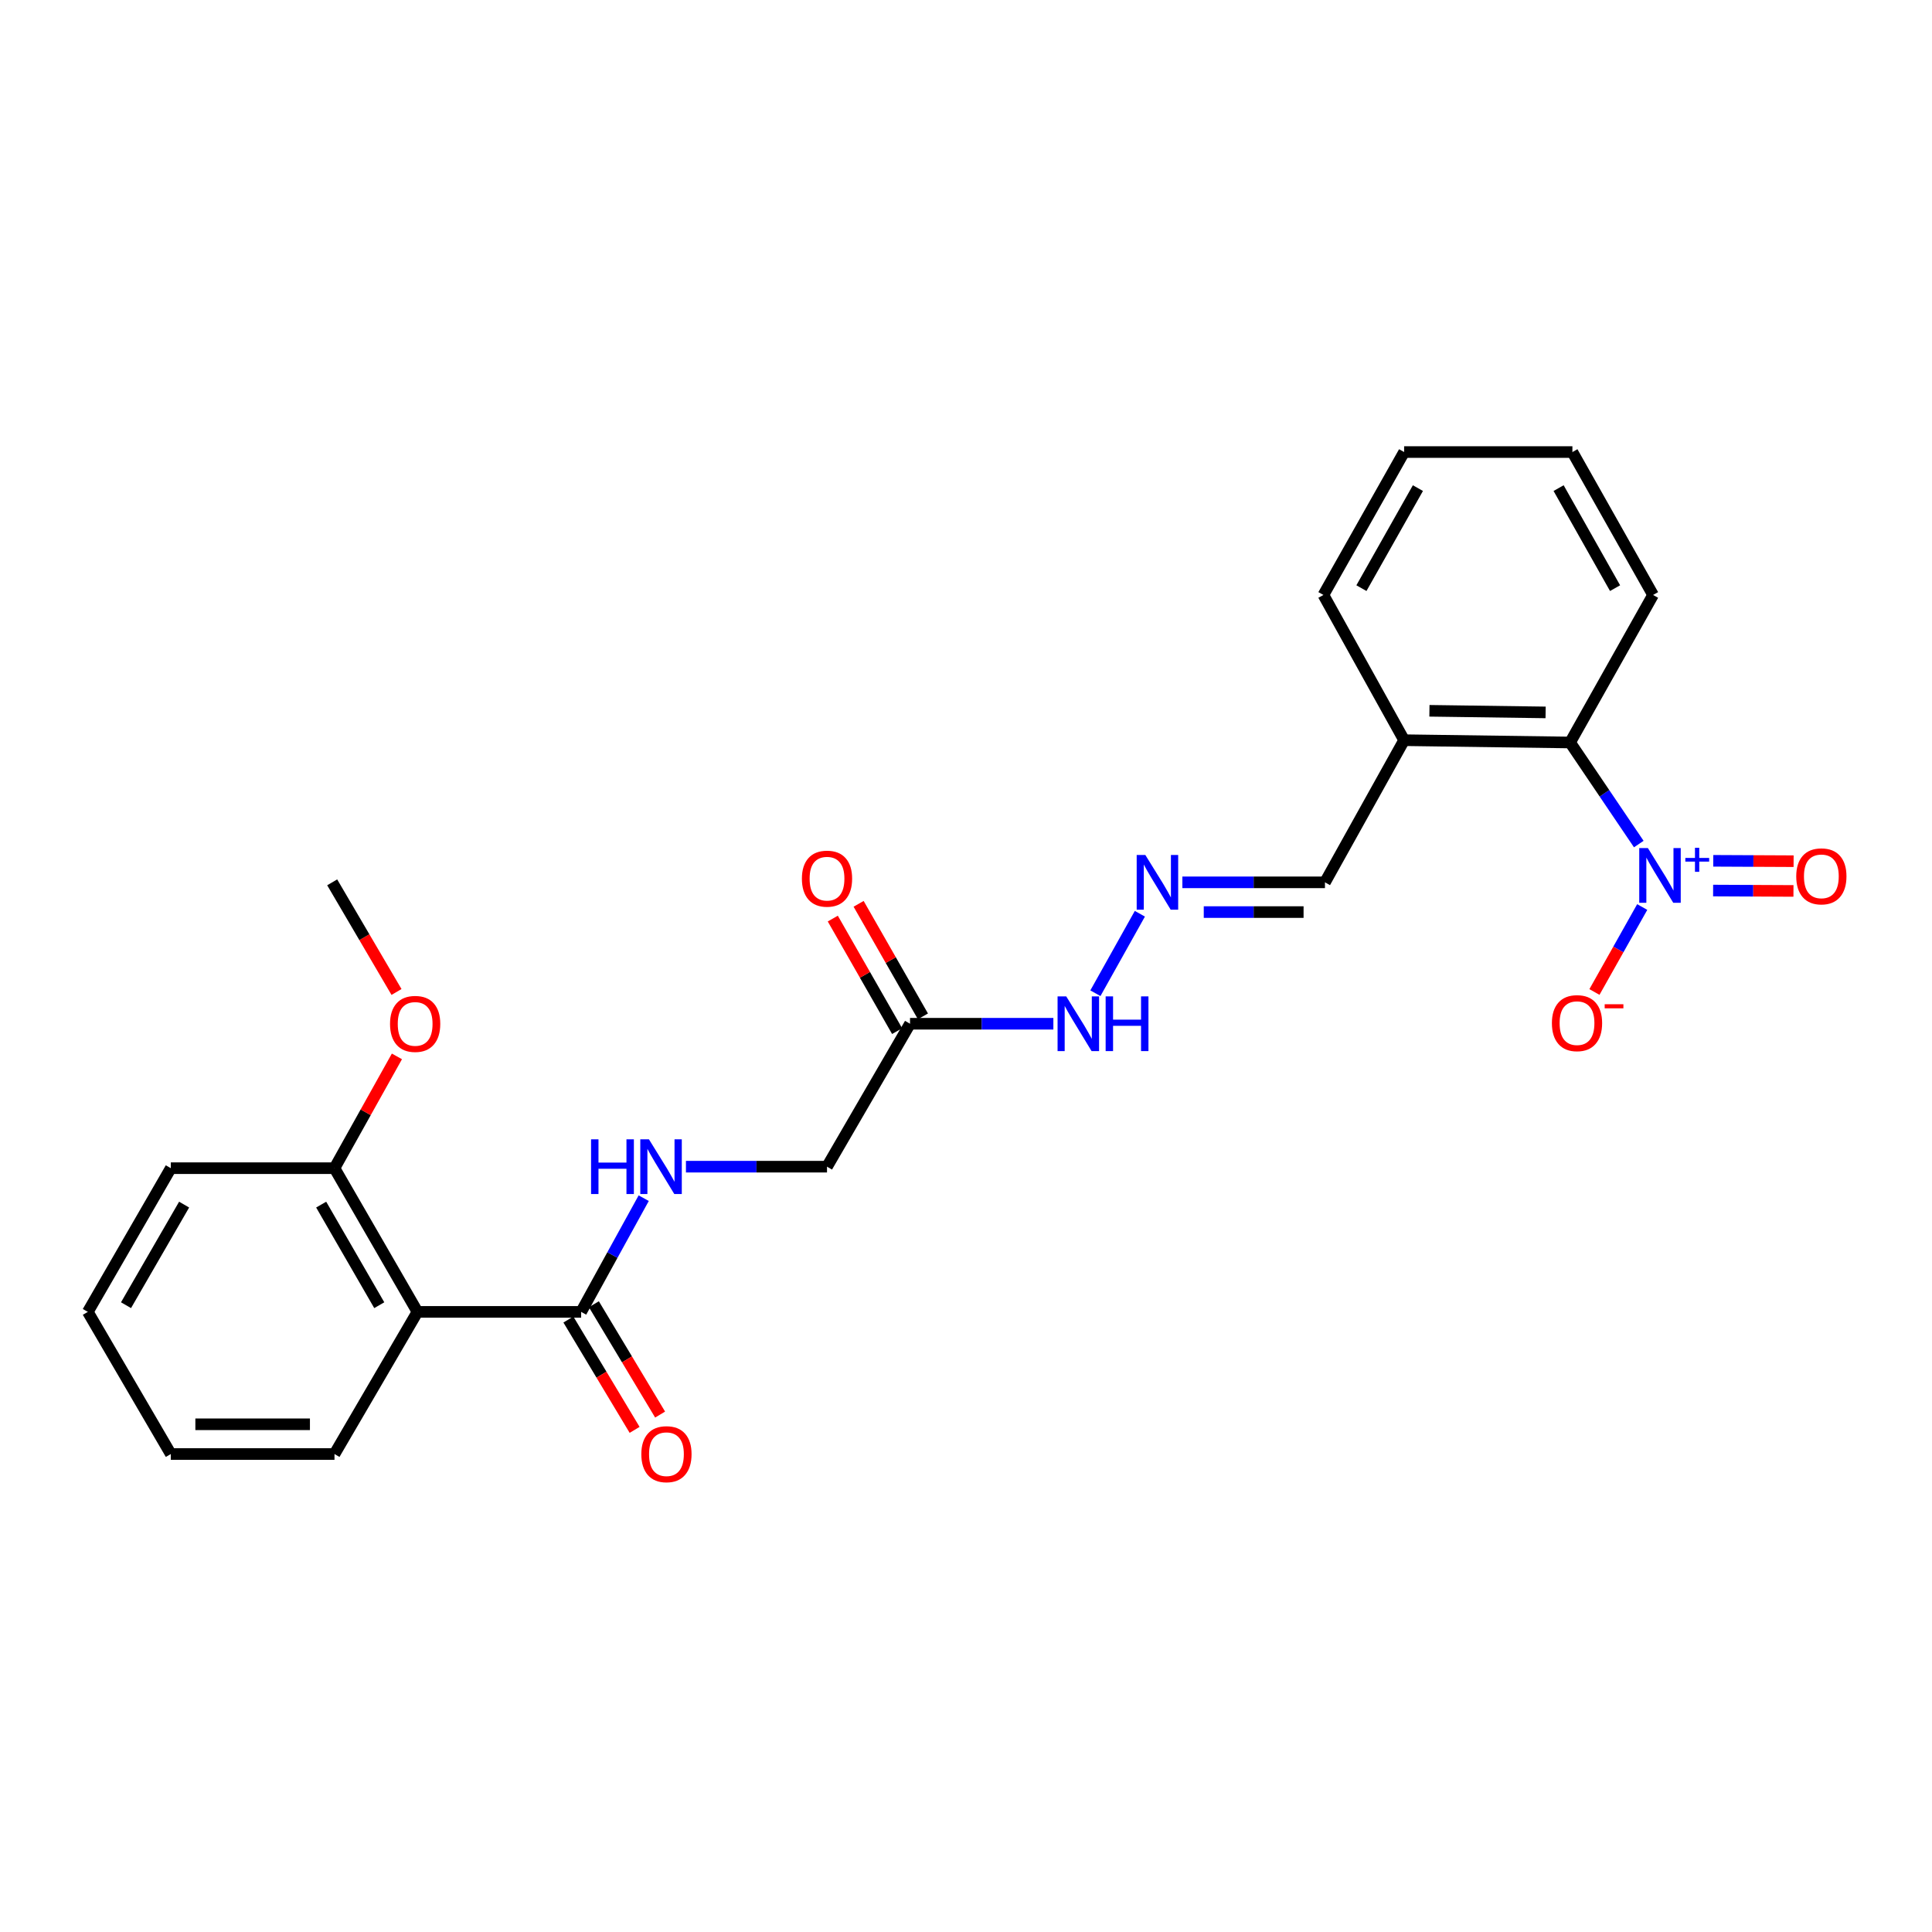 <?xml version='1.0' encoding='iso-8859-1'?>
<svg version='1.1' baseProfile='full'
              xmlns='http://www.w3.org/2000/svg'
                      xmlns:rdkit='http://www.rdkit.org/xml'
                      xmlns:xlink='http://www.w3.org/1999/xlink'
                  xml:space='preserve'
width='1000px' height='1000px' viewBox='0 0 1000 1000'>
<!-- END OF HEADER -->
<rect style='opacity:1.0;fill:#FFFFFF;stroke:none' width='1000' height='1000' x='0' y='0'> </rect>
<path class='bond-2' d='M 848.229,436.886 L 830.453,410.599' style='fill:none;fill-rule:evenodd;stroke:#0000FF;stroke-width:6px;stroke-linecap:butt;stroke-linejoin:miter;stroke-opacity:1' />
<path class='bond-2' d='M 830.453,410.599 L 812.677,384.312' style='fill:none;fill-rule:evenodd;stroke:#000000;stroke-width:6px;stroke-linecap:butt;stroke-linejoin:miter;stroke-opacity:1' />
<path class='bond-7' d='M 850.014,469.473 L 837.648,491.462' style='fill:none;fill-rule:evenodd;stroke:#0000FF;stroke-width:6px;stroke-linecap:butt;stroke-linejoin:miter;stroke-opacity:1' />
<path class='bond-7' d='M 837.648,491.462 L 825.281,513.452' style='fill:none;fill-rule:evenodd;stroke:#FF0000;stroke-width:6px;stroke-linecap:butt;stroke-linejoin:miter;stroke-opacity:1' />
<path class='bond-8' d='M 886.706,460.949 L 907.499,461.047' style='fill:none;fill-rule:evenodd;stroke:#0000FF;stroke-width:6px;stroke-linecap:butt;stroke-linejoin:miter;stroke-opacity:1' />
<path class='bond-8' d='M 907.499,461.047 L 928.293,461.145' style='fill:none;fill-rule:evenodd;stroke:#FF0000;stroke-width:6px;stroke-linecap:butt;stroke-linejoin:miter;stroke-opacity:1' />
<path class='bond-8' d='M 886.778,445.555 L 907.572,445.653' style='fill:none;fill-rule:evenodd;stroke:#0000FF;stroke-width:6px;stroke-linecap:butt;stroke-linejoin:miter;stroke-opacity:1' />
<path class='bond-8' d='M 907.572,445.653 L 928.366,445.751' style='fill:none;fill-rule:evenodd;stroke:#FF0000;stroke-width:6px;stroke-linecap:butt;stroke-linejoin:miter;stroke-opacity:1' />
<path class='bond-0' d='M 216.079,679.028 L 300.796,679.028' style='fill:none;fill-rule:evenodd;stroke:#000000;stroke-width:6px;stroke-linecap:butt;stroke-linejoin:miter;stroke-opacity:1' />
<path class='bond-9' d='M 216.079,679.028 L 173.13,604.65' style='fill:none;fill-rule:evenodd;stroke:#000000;stroke-width:6px;stroke-linecap:butt;stroke-linejoin:miter;stroke-opacity:1' />
<path class='bond-9' d='M 196.305,675.569 L 166.241,623.504' style='fill:none;fill-rule:evenodd;stroke:#000000;stroke-width:6px;stroke-linecap:butt;stroke-linejoin:miter;stroke-opacity:1' />
<path class='bond-15' d='M 216.079,679.028 L 173.13,752.602' style='fill:none;fill-rule:evenodd;stroke:#000000;stroke-width:6px;stroke-linecap:butt;stroke-linejoin:miter;stroke-opacity:1' />
<path class='bond-1' d='M 300.796,679.028 L 316.989,649.602' style='fill:none;fill-rule:evenodd;stroke:#000000;stroke-width:6px;stroke-linecap:butt;stroke-linejoin:miter;stroke-opacity:1' />
<path class='bond-1' d='M 316.989,649.602 L 333.182,620.176' style='fill:none;fill-rule:evenodd;stroke:#0000FF;stroke-width:6px;stroke-linecap:butt;stroke-linejoin:miter;stroke-opacity:1' />
<path class='bond-11' d='M 294.196,682.988 L 311.333,711.543' style='fill:none;fill-rule:evenodd;stroke:#000000;stroke-width:6px;stroke-linecap:butt;stroke-linejoin:miter;stroke-opacity:1' />
<path class='bond-11' d='M 311.333,711.543 L 328.47,740.097' style='fill:none;fill-rule:evenodd;stroke:#FF0000;stroke-width:6px;stroke-linecap:butt;stroke-linejoin:miter;stroke-opacity:1' />
<path class='bond-11' d='M 307.396,675.067 L 324.532,703.621' style='fill:none;fill-rule:evenodd;stroke:#000000;stroke-width:6px;stroke-linecap:butt;stroke-linejoin:miter;stroke-opacity:1' />
<path class='bond-11' d='M 324.532,703.621 L 341.669,732.176' style='fill:none;fill-rule:evenodd;stroke:#FF0000;stroke-width:6px;stroke-linecap:butt;stroke-linejoin:miter;stroke-opacity:1' />
<path class='bond-6' d='M 812.677,384.312 L 726.77,383.123' style='fill:none;fill-rule:evenodd;stroke:#000000;stroke-width:6px;stroke-linecap:butt;stroke-linejoin:miter;stroke-opacity:1' />
<path class='bond-6' d='M 800.004,368.741 L 739.869,367.909' style='fill:none;fill-rule:evenodd;stroke:#000000;stroke-width:6px;stroke-linecap:butt;stroke-linejoin:miter;stroke-opacity:1' />
<path class='bond-17' d='M 812.677,384.312 L 855.626,307.95' style='fill:none;fill-rule:evenodd;stroke:#000000;stroke-width:6px;stroke-linecap:butt;stroke-linejoin:miter;stroke-opacity:1' />
<path class='bond-3' d='M 471.027,529.887 L 508.124,529.887' style='fill:none;fill-rule:evenodd;stroke:#000000;stroke-width:6px;stroke-linecap:butt;stroke-linejoin:miter;stroke-opacity:1' />
<path class='bond-3' d='M 508.124,529.887 L 545.221,529.887' style='fill:none;fill-rule:evenodd;stroke:#0000FF;stroke-width:6px;stroke-linecap:butt;stroke-linejoin:miter;stroke-opacity:1' />
<path class='bond-12' d='M 477.709,526.067 L 461.063,496.943' style='fill:none;fill-rule:evenodd;stroke:#000000;stroke-width:6px;stroke-linecap:butt;stroke-linejoin:miter;stroke-opacity:1' />
<path class='bond-12' d='M 461.063,496.943 L 444.417,467.819' style='fill:none;fill-rule:evenodd;stroke:#FF0000;stroke-width:6px;stroke-linecap:butt;stroke-linejoin:miter;stroke-opacity:1' />
<path class='bond-12' d='M 464.344,533.706 L 447.698,504.582' style='fill:none;fill-rule:evenodd;stroke:#000000;stroke-width:6px;stroke-linecap:butt;stroke-linejoin:miter;stroke-opacity:1' />
<path class='bond-12' d='M 447.698,504.582 L 431.052,475.457' style='fill:none;fill-rule:evenodd;stroke:#FF0000;stroke-width:6px;stroke-linecap:butt;stroke-linejoin:miter;stroke-opacity:1' />
<path class='bond-14' d='M 471.027,529.887 L 428.061,603.871' style='fill:none;fill-rule:evenodd;stroke:#000000;stroke-width:6px;stroke-linecap:butt;stroke-linejoin:miter;stroke-opacity:1' />
<path class='bond-4' d='M 355.042,603.871 L 391.551,603.871' style='fill:none;fill-rule:evenodd;stroke:#0000FF;stroke-width:6px;stroke-linecap:butt;stroke-linejoin:miter;stroke-opacity:1' />
<path class='bond-4' d='M 391.551,603.871 L 428.061,603.871' style='fill:none;fill-rule:evenodd;stroke:#000000;stroke-width:6px;stroke-linecap:butt;stroke-linejoin:miter;stroke-opacity:1' />
<path class='bond-5' d='M 611.994,456.697 L 648.896,456.697' style='fill:none;fill-rule:evenodd;stroke:#0000FF;stroke-width:6px;stroke-linecap:butt;stroke-linejoin:miter;stroke-opacity:1' />
<path class='bond-5' d='M 648.896,456.697 L 685.797,456.697' style='fill:none;fill-rule:evenodd;stroke:#000000;stroke-width:6px;stroke-linecap:butt;stroke-linejoin:miter;stroke-opacity:1' />
<path class='bond-5' d='M 623.065,472.091 L 648.896,472.091' style='fill:none;fill-rule:evenodd;stroke:#0000FF;stroke-width:6px;stroke-linecap:butt;stroke-linejoin:miter;stroke-opacity:1' />
<path class='bond-5' d='M 648.896,472.091 L 674.727,472.091' style='fill:none;fill-rule:evenodd;stroke:#000000;stroke-width:6px;stroke-linecap:butt;stroke-linejoin:miter;stroke-opacity:1' />
<path class='bond-10' d='M 589.991,472.954 L 566.974,514.096' style='fill:none;fill-rule:evenodd;stroke:#0000FF;stroke-width:6px;stroke-linecap:butt;stroke-linejoin:miter;stroke-opacity:1' />
<path class='bond-13' d='M 726.77,383.123 L 685.797,456.697' style='fill:none;fill-rule:evenodd;stroke:#000000;stroke-width:6px;stroke-linecap:butt;stroke-linejoin:miter;stroke-opacity:1' />
<path class='bond-18' d='M 726.77,383.123 L 685.002,307.95' style='fill:none;fill-rule:evenodd;stroke:#000000;stroke-width:6px;stroke-linecap:butt;stroke-linejoin:miter;stroke-opacity:1' />
<path class='bond-16' d='M 173.13,604.65 L 189.286,575.719' style='fill:none;fill-rule:evenodd;stroke:#000000;stroke-width:6px;stroke-linecap:butt;stroke-linejoin:miter;stroke-opacity:1' />
<path class='bond-16' d='M 189.286,575.719 L 205.443,546.787' style='fill:none;fill-rule:evenodd;stroke:#FF0000;stroke-width:6px;stroke-linecap:butt;stroke-linejoin:miter;stroke-opacity:1' />
<path class='bond-19' d='M 173.13,604.65 L 88.412,604.65' style='fill:none;fill-rule:evenodd;stroke:#000000;stroke-width:6px;stroke-linecap:butt;stroke-linejoin:miter;stroke-opacity:1' />
<path class='bond-21' d='M 173.13,752.602 L 88.412,752.602' style='fill:none;fill-rule:evenodd;stroke:#000000;stroke-width:6px;stroke-linecap:butt;stroke-linejoin:miter;stroke-opacity:1' />
<path class='bond-21' d='M 160.422,737.208 L 101.12,737.208' style='fill:none;fill-rule:evenodd;stroke:#000000;stroke-width:6px;stroke-linecap:butt;stroke-linejoin:miter;stroke-opacity:1' />
<path class='bond-20' d='M 205.235,513.445 L 188.588,485.071' style='fill:none;fill-rule:evenodd;stroke:#FF0000;stroke-width:6px;stroke-linecap:butt;stroke-linejoin:miter;stroke-opacity:1' />
<path class='bond-20' d='M 188.588,485.071 L 171.941,456.697' style='fill:none;fill-rule:evenodd;stroke:#000000;stroke-width:6px;stroke-linecap:butt;stroke-linejoin:miter;stroke-opacity:1' />
<path class='bond-22' d='M 855.626,307.95 L 813.874,233.982' style='fill:none;fill-rule:evenodd;stroke:#000000;stroke-width:6px;stroke-linecap:butt;stroke-linejoin:miter;stroke-opacity:1' />
<path class='bond-22' d='M 835.957,304.422 L 806.731,252.644' style='fill:none;fill-rule:evenodd;stroke:#000000;stroke-width:6px;stroke-linecap:butt;stroke-linejoin:miter;stroke-opacity:1' />
<path class='bond-25' d='M 685.002,307.95 L 726.77,233.982' style='fill:none;fill-rule:evenodd;stroke:#000000;stroke-width:6px;stroke-linecap:butt;stroke-linejoin:miter;stroke-opacity:1' />
<path class='bond-25' d='M 704.671,304.424 L 733.909,252.647' style='fill:none;fill-rule:evenodd;stroke:#000000;stroke-width:6px;stroke-linecap:butt;stroke-linejoin:miter;stroke-opacity:1' />
<path class='bond-26' d='M 88.412,604.65 L 45.455,679.028' style='fill:none;fill-rule:evenodd;stroke:#000000;stroke-width:6px;stroke-linecap:butt;stroke-linejoin:miter;stroke-opacity:1' />
<path class='bond-26' d='M 95.299,623.505 L 65.228,675.57' style='fill:none;fill-rule:evenodd;stroke:#000000;stroke-width:6px;stroke-linecap:butt;stroke-linejoin:miter;stroke-opacity:1' />
<path class='bond-24' d='M 88.412,752.602 L 45.455,679.028' style='fill:none;fill-rule:evenodd;stroke:#000000;stroke-width:6px;stroke-linecap:butt;stroke-linejoin:miter;stroke-opacity:1' />
<path class='bond-23' d='M 813.874,233.982 L 726.77,233.982' style='fill:none;fill-rule:evenodd;stroke:#000000;stroke-width:6px;stroke-linecap:butt;stroke-linejoin:miter;stroke-opacity:1' />
<path  class='atom-0' d='M 852.949 438.963
L 862.229 453.963
Q 863.149 455.443, 864.629 458.123
Q 866.109 460.803, 866.189 460.963
L 866.189 438.963
L 869.949 438.963
L 869.949 467.283
L 866.069 467.283
L 856.109 450.883
Q 854.949 448.963, 853.709 446.763
Q 852.509 444.563, 852.149 443.883
L 852.149 467.283
L 848.469 467.283
L 848.469 438.963
L 852.949 438.963
' fill='#0000FF'/>
<path  class='atom-0' d='M 872.325 444.067
L 877.315 444.067
L 877.315 438.814
L 879.532 438.814
L 879.532 444.067
L 884.654 444.067
L 884.654 445.968
L 879.532 445.968
L 879.532 451.248
L 877.315 451.248
L 877.315 445.968
L 872.325 445.968
L 872.325 444.067
' fill='#0000FF'/>
<path  class='atom-5' d='M 305.934 589.711
L 309.774 589.711
L 309.774 601.751
L 324.254 601.751
L 324.254 589.711
L 328.094 589.711
L 328.094 618.031
L 324.254 618.031
L 324.254 604.951
L 309.774 604.951
L 309.774 618.031
L 305.934 618.031
L 305.934 589.711
' fill='#0000FF'/>
<path  class='atom-5' d='M 335.894 589.711
L 345.174 604.711
Q 346.094 606.191, 347.574 608.871
Q 349.054 611.551, 349.134 611.711
L 349.134 589.711
L 352.894 589.711
L 352.894 618.031
L 349.014 618.031
L 339.054 601.631
Q 337.894 599.711, 336.654 597.511
Q 335.454 595.311, 335.094 594.631
L 335.094 618.031
L 331.414 618.031
L 331.414 589.711
L 335.894 589.711
' fill='#0000FF'/>
<path  class='atom-6' d='M 592.827 442.537
L 602.107 457.537
Q 603.027 459.017, 604.507 461.697
Q 605.987 464.377, 606.067 464.537
L 606.067 442.537
L 609.827 442.537
L 609.827 470.857
L 605.947 470.857
L 595.987 454.457
Q 594.827 452.537, 593.587 450.337
Q 592.387 448.137, 592.027 447.457
L 592.027 470.857
L 588.347 470.857
L 588.347 442.537
L 592.827 442.537
' fill='#0000FF'/>
<path  class='atom-8' d='M 803.26 529.573
Q 803.26 522.773, 806.62 518.973
Q 809.98 515.173, 816.26 515.173
Q 822.54 515.173, 825.9 518.973
Q 829.26 522.773, 829.26 529.573
Q 829.26 536.453, 825.86 540.373
Q 822.46 544.253, 816.26 544.253
Q 810.02 544.253, 806.62 540.373
Q 803.26 536.493, 803.26 529.573
M 816.26 541.053
Q 820.58 541.053, 822.9 538.173
Q 825.26 535.253, 825.26 529.573
Q 825.26 524.013, 822.9 521.213
Q 820.58 518.373, 816.26 518.373
Q 811.94 518.373, 809.58 521.173
Q 807.26 523.973, 807.26 529.573
Q 807.26 535.293, 809.58 538.173
Q 811.94 541.053, 816.26 541.053
' fill='#FF0000'/>
<path  class='atom-8' d='M 830.58 519.796
L 840.269 519.796
L 840.269 521.908
L 830.58 521.908
L 830.58 519.796
' fill='#FF0000'/>
<path  class='atom-9' d='M 929.729 453.596
Q 929.729 446.796, 933.089 442.996
Q 936.449 439.196, 942.729 439.196
Q 949.009 439.196, 952.369 442.996
Q 955.729 446.796, 955.729 453.596
Q 955.729 460.476, 952.329 464.396
Q 948.929 468.276, 942.729 468.276
Q 936.489 468.276, 933.089 464.396
Q 929.729 460.516, 929.729 453.596
M 942.729 465.076
Q 947.049 465.076, 949.369 462.196
Q 951.729 459.276, 951.729 453.596
Q 951.729 448.036, 949.369 445.236
Q 947.049 442.396, 942.729 442.396
Q 938.409 442.396, 936.049 445.196
Q 933.729 447.996, 933.729 453.596
Q 933.729 459.316, 936.049 462.196
Q 938.409 465.076, 942.729 465.076
' fill='#FF0000'/>
<path  class='atom-11' d='M 551.879 515.727
L 561.159 530.727
Q 562.079 532.207, 563.559 534.887
Q 565.039 537.567, 565.119 537.727
L 565.119 515.727
L 568.879 515.727
L 568.879 544.047
L 564.999 544.047
L 555.039 527.647
Q 553.879 525.727, 552.639 523.527
Q 551.439 521.327, 551.079 520.647
L 551.079 544.047
L 547.399 544.047
L 547.399 515.727
L 551.879 515.727
' fill='#0000FF'/>
<path  class='atom-11' d='M 572.279 515.727
L 576.119 515.727
L 576.119 527.767
L 590.599 527.767
L 590.599 515.727
L 594.439 515.727
L 594.439 544.047
L 590.599 544.047
L 590.599 530.967
L 576.119 530.967
L 576.119 544.047
L 572.279 544.047
L 572.279 515.727
' fill='#0000FF'/>
<path  class='atom-12' d='M 331.951 752.682
Q 331.951 745.882, 335.311 742.082
Q 338.671 738.282, 344.951 738.282
Q 351.231 738.282, 354.591 742.082
Q 357.951 745.882, 357.951 752.682
Q 357.951 759.562, 354.551 763.482
Q 351.151 767.362, 344.951 767.362
Q 338.711 767.362, 335.311 763.482
Q 331.951 759.602, 331.951 752.682
M 344.951 764.162
Q 349.271 764.162, 351.591 761.282
Q 353.951 758.362, 353.951 752.682
Q 353.951 747.122, 351.591 744.322
Q 349.271 741.482, 344.951 741.482
Q 340.631 741.482, 338.271 744.282
Q 335.951 747.082, 335.951 752.682
Q 335.951 758.402, 338.271 761.282
Q 340.631 764.162, 344.951 764.162
' fill='#FF0000'/>
<path  class='atom-13' d='M 415.061 454.793
Q 415.061 447.993, 418.421 444.193
Q 421.781 440.393, 428.061 440.393
Q 434.341 440.393, 437.701 444.193
Q 441.061 447.993, 441.061 454.793
Q 441.061 461.673, 437.661 465.593
Q 434.261 469.473, 428.061 469.473
Q 421.821 469.473, 418.421 465.593
Q 415.061 461.713, 415.061 454.793
M 428.061 466.273
Q 432.381 466.273, 434.701 463.393
Q 437.061 460.473, 437.061 454.793
Q 437.061 449.233, 434.701 446.433
Q 432.381 443.593, 428.061 443.593
Q 423.741 443.593, 421.381 446.393
Q 419.061 449.193, 419.061 454.793
Q 419.061 460.513, 421.381 463.393
Q 423.741 466.273, 428.061 466.273
' fill='#FF0000'/>
<path  class='atom-17' d='M 201.881 529.967
Q 201.881 523.167, 205.241 519.367
Q 208.601 515.567, 214.881 515.567
Q 221.161 515.567, 224.521 519.367
Q 227.881 523.167, 227.881 529.967
Q 227.881 536.847, 224.481 540.767
Q 221.081 544.647, 214.881 544.647
Q 208.641 544.647, 205.241 540.767
Q 201.881 536.887, 201.881 529.967
M 214.881 541.447
Q 219.201 541.447, 221.521 538.567
Q 223.881 535.647, 223.881 529.967
Q 223.881 524.407, 221.521 521.607
Q 219.201 518.767, 214.881 518.767
Q 210.561 518.767, 208.201 521.567
Q 205.881 524.367, 205.881 529.967
Q 205.881 535.687, 208.201 538.567
Q 210.561 541.447, 214.881 541.447
' fill='#FF0000'/>
</svg>
